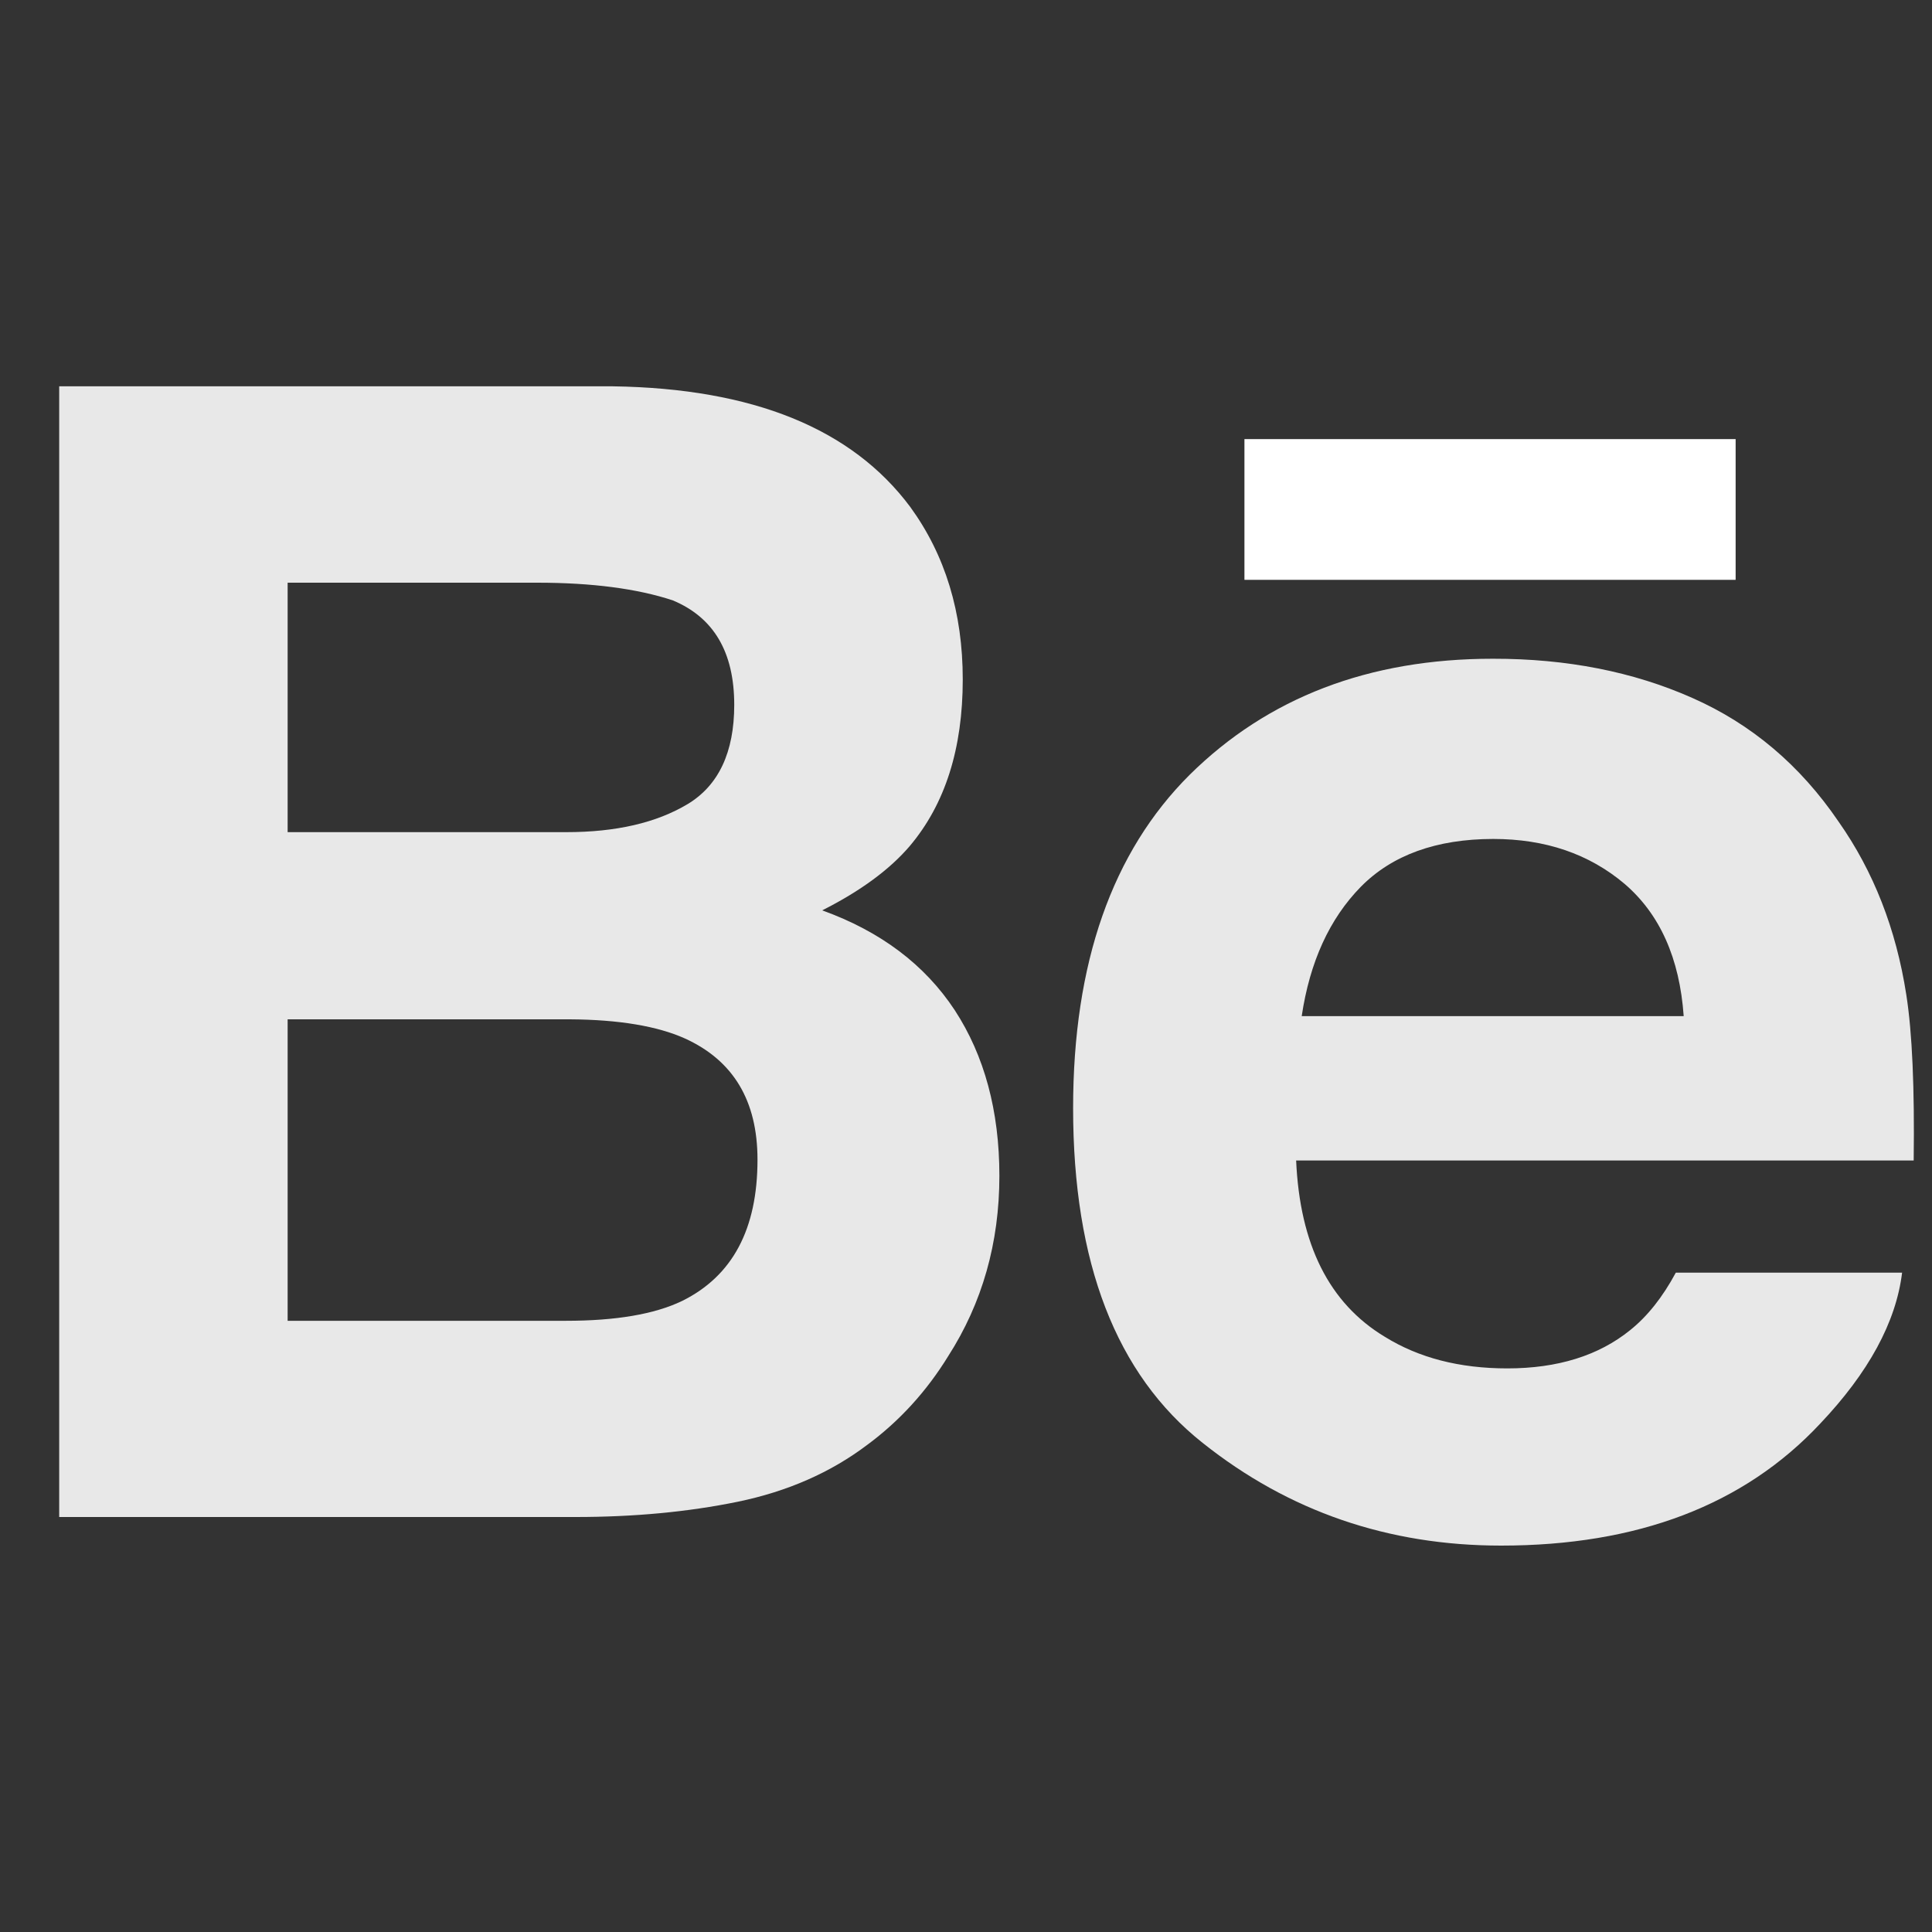 <?xml version="1.0" encoding="UTF-8"?> <svg xmlns="http://www.w3.org/2000/svg" width="25" height="25" viewBox="0 0 25 25" fill="none"><rect x="0" y="0" width="25" height="25" fill="#333333" stroke="none"/><g clip-path="url(#clip0_335_871)"><path d="M10.639 11.78C11.137 11.529 11.514 11.25 11.772 10.948C12.231 10.405 12.458 9.685 12.458 8.793C12.458 7.924 12.231 7.182 11.778 6.559C11.022 5.545 9.742 5.026 7.933 4.999H0.766V19.63H7.449C8.202 19.63 8.899 19.565 9.544 19.433C10.189 19.3 10.747 19.055 11.22 18.698C11.64 18.388 11.991 18.002 12.27 17.548C12.711 16.86 12.932 16.082 12.932 15.215C12.932 14.375 12.738 13.659 12.354 13.071C11.966 12.483 11.396 12.053 10.639 11.78ZM3.722 7.54H6.951C7.66 7.54 8.245 7.617 8.704 7.768C9.235 7.989 9.501 8.437 9.501 9.121C9.501 9.735 9.298 10.164 8.898 10.405C8.494 10.647 7.971 10.768 7.329 10.768H3.722V7.54ZM8.827 16.834C8.47 17.006 7.968 17.091 7.324 17.091H3.722V13.19H7.374C8.01 13.194 8.505 13.278 8.859 13.436C9.489 13.721 9.802 14.243 9.802 15.006C9.802 15.906 9.478 16.512 8.827 16.834Z" fill="#E8E8E8"></path><path d="M22.459 5.682H16.103V7.503H22.459V5.682Z" fill="white"></path><path d="M24.667 12.869C24.535 12.021 24.244 11.276 23.791 10.632C23.295 9.903 22.664 9.369 21.898 9.031C21.134 8.692 20.275 8.523 19.318 8.524C17.711 8.524 16.406 9.027 15.396 10.024C14.39 11.025 13.886 12.464 13.886 14.339C13.886 16.339 14.442 17.783 15.561 18.67C16.676 19.558 17.963 20 19.424 20C21.193 20 22.568 19.474 23.551 18.424C24.18 17.761 24.535 17.108 24.613 16.468H21.685C21.515 16.784 21.319 17.032 21.094 17.212C20.686 17.542 20.155 17.707 19.504 17.707C18.884 17.707 18.359 17.57 17.921 17.299C17.198 16.864 16.82 16.102 16.772 15.017H24.763C24.775 14.082 24.745 13.364 24.667 12.869ZM16.844 13.149C16.949 12.446 17.204 11.888 17.609 11.475C18.014 11.064 18.587 10.857 19.321 10.856C19.997 10.856 20.563 11.049 21.023 11.438C21.478 11.829 21.734 12.398 21.787 13.149H16.844Z" fill="#E8E8E8"></path></g><defs><clipPath id="clip0_335_871"><rect width="24" height="24" fill="white" transform="translate(0.766 0.5)"></rect></clipPath></defs></svg> 
